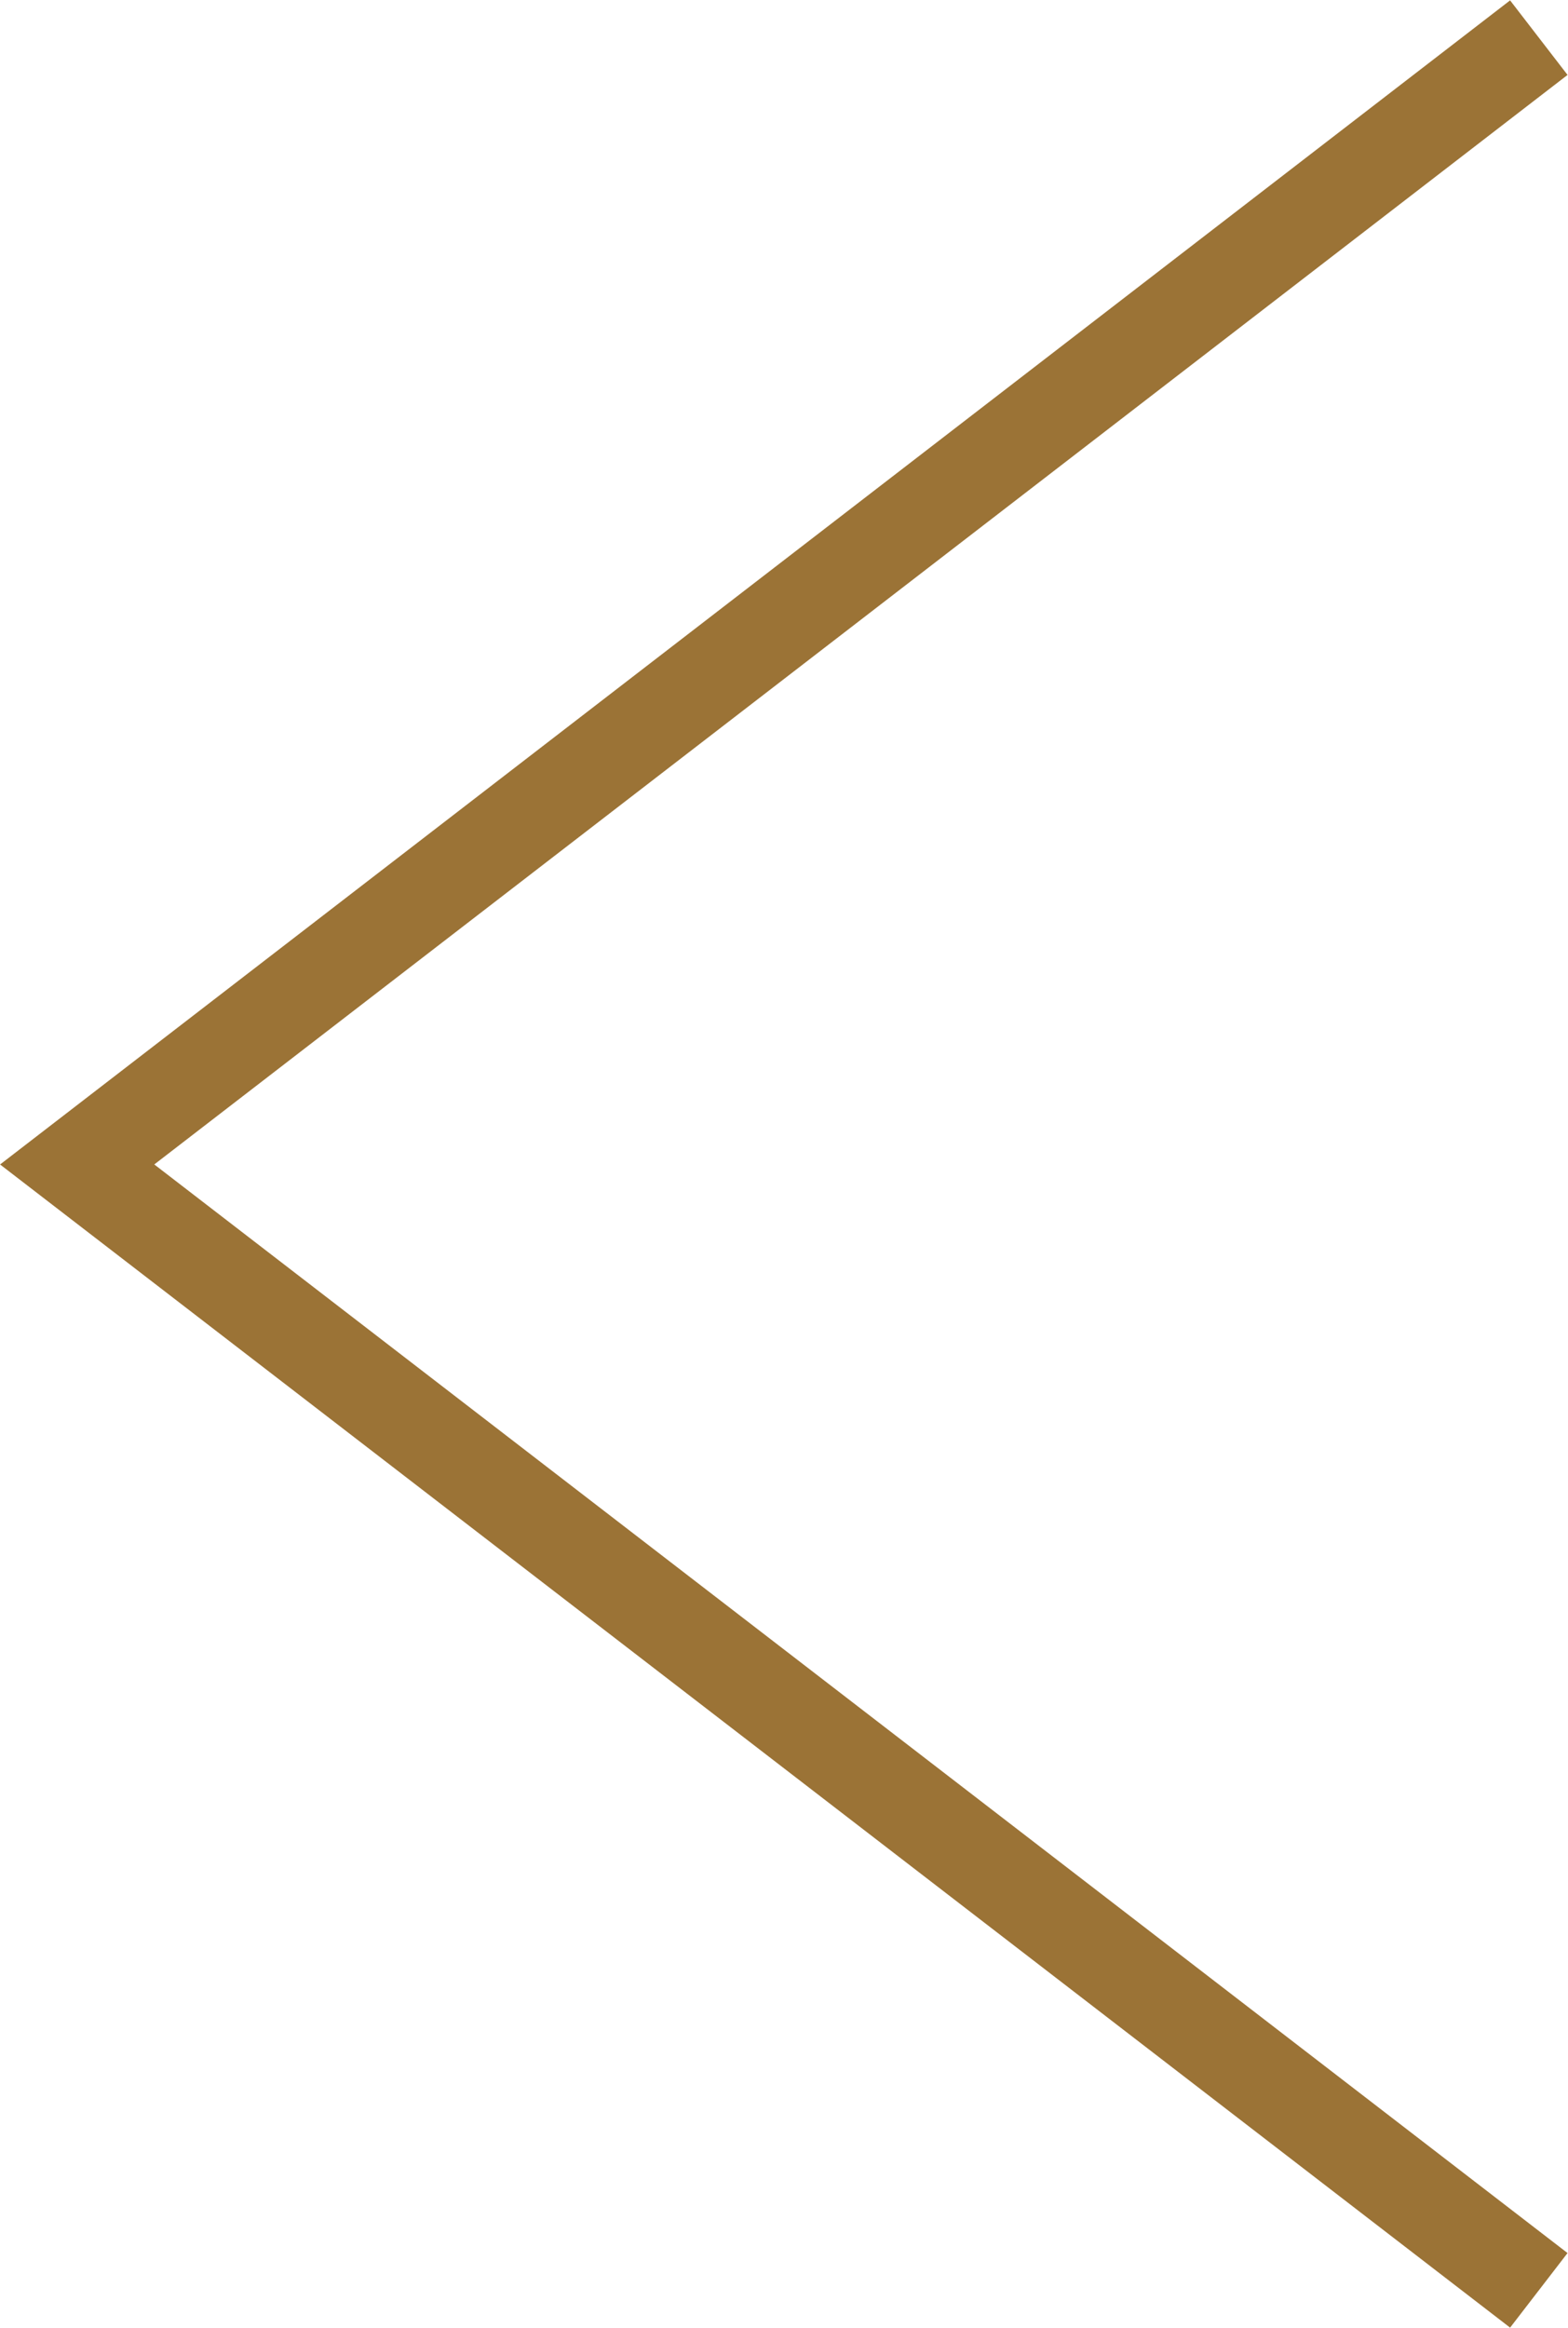<?xml version="1.0" encoding="UTF-8"?>
<svg id="_圖層_2" data-name="圖層 2" xmlns="http://www.w3.org/2000/svg" width="16.66" height="24.73" viewBox="0 0 16.66 24.73">
  <g id="_修改處" data-name="修改處">
    <polyline points="16.35 24.33 .82 12.37 16.35 .4" fill="none" stroke="#9b7336" stroke-miterlimit="10"/>
  </g>
</svg>